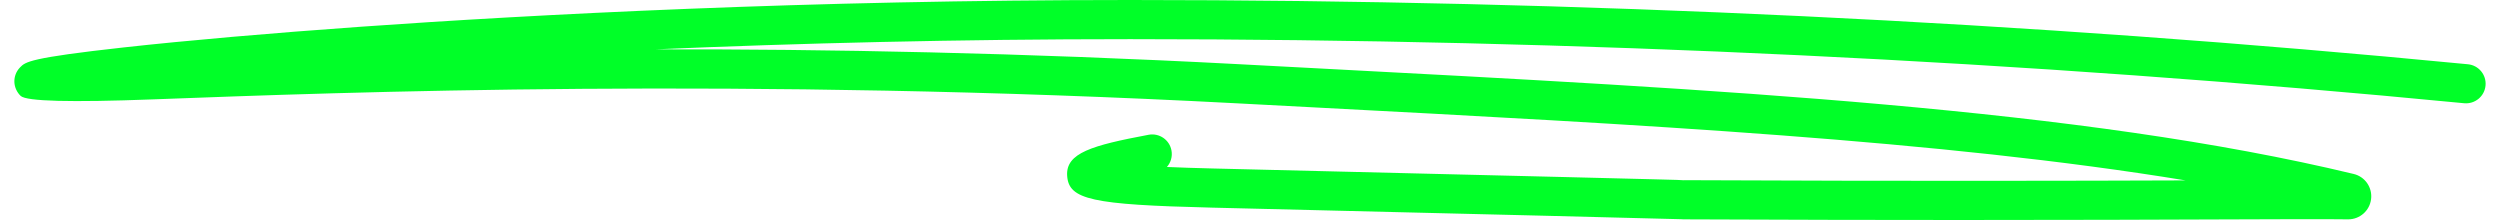 <?xml version="1.0" encoding="UTF-8"?>
<svg xmlns="http://www.w3.org/2000/svg" id="Layer_1" data-name="Layer 1" viewBox="0 0 458.263 40.796" width="250" height="22">
  <defs>
    <style>
      .cls-1 {
        fill: #00ff28;
      }
    </style>
  </defs>
  <path class="cls-1" d="M361.223,40.796c-14.739,0-31.932-.031-51.727-.122-.132-.001-.262-.009-.391-.023-3.609-.122-35.53-.897-87.106-2.151-22.226-.541-26.477-1.478-26.773-5.899-.285-4.244,4.622-5.637,15.103-7.609,1.975-.369,3.87.928,4.24,2.898.215,1.143-.132,2.262-.845,3.073,2.37.103,5.16.198,8.438.277,28.86.702,50.75,1.234,65.428,1.596,7.34.181,12.878.32,16.581.415,1.855.048,3.25.086,4.182.113.276.008.621.018,1.0.052.059-.003.114,0,.175-.004-.053,0-.106.002-.159.005.053.005.106.01.159.016l.001-.021c42.611.195,73.184.115,93.093.041-45.267-7.426-100.536-10.331-162.699-13.597l-13.251-.698c-91.511-4.847-165.464-2.065-201.005-.728q-22.885.862-24.488-.636C.474,17.133.032,16.169.002,15.203c-.032-1.011.341-1.972,1.053-2.706.992-1.024,1.709-1.765,19.221-3.702,11.722-1.296,27.349-2.659,44.001-3.839C96.237,2.694,146.905,0,206.833,0h.201c82.995.009,166.416,4.018,247.946,11.916,1.996.193,3.458,1.968,3.264,3.964-.193,1.996-1.969,3.452-3.964,3.264-81.299-7.875-164.485-11.872-247.247-11.882h-.202c-31.853,0-61.627.761-88.008,1.889,31.6-.061,68.227.634,108.233,2.752l13.248.699c76.751,4.033,143.037,7.516,193.486,19.656,2.109.504,3.5,2.513,3.231,4.67-.267,2.145-2.082,3.746-4.236,3.746h-.054c-4.404-.059-11.999-.028-23.497.016-11.39.044-27.268.106-48.014.106Z"/>
</svg>
